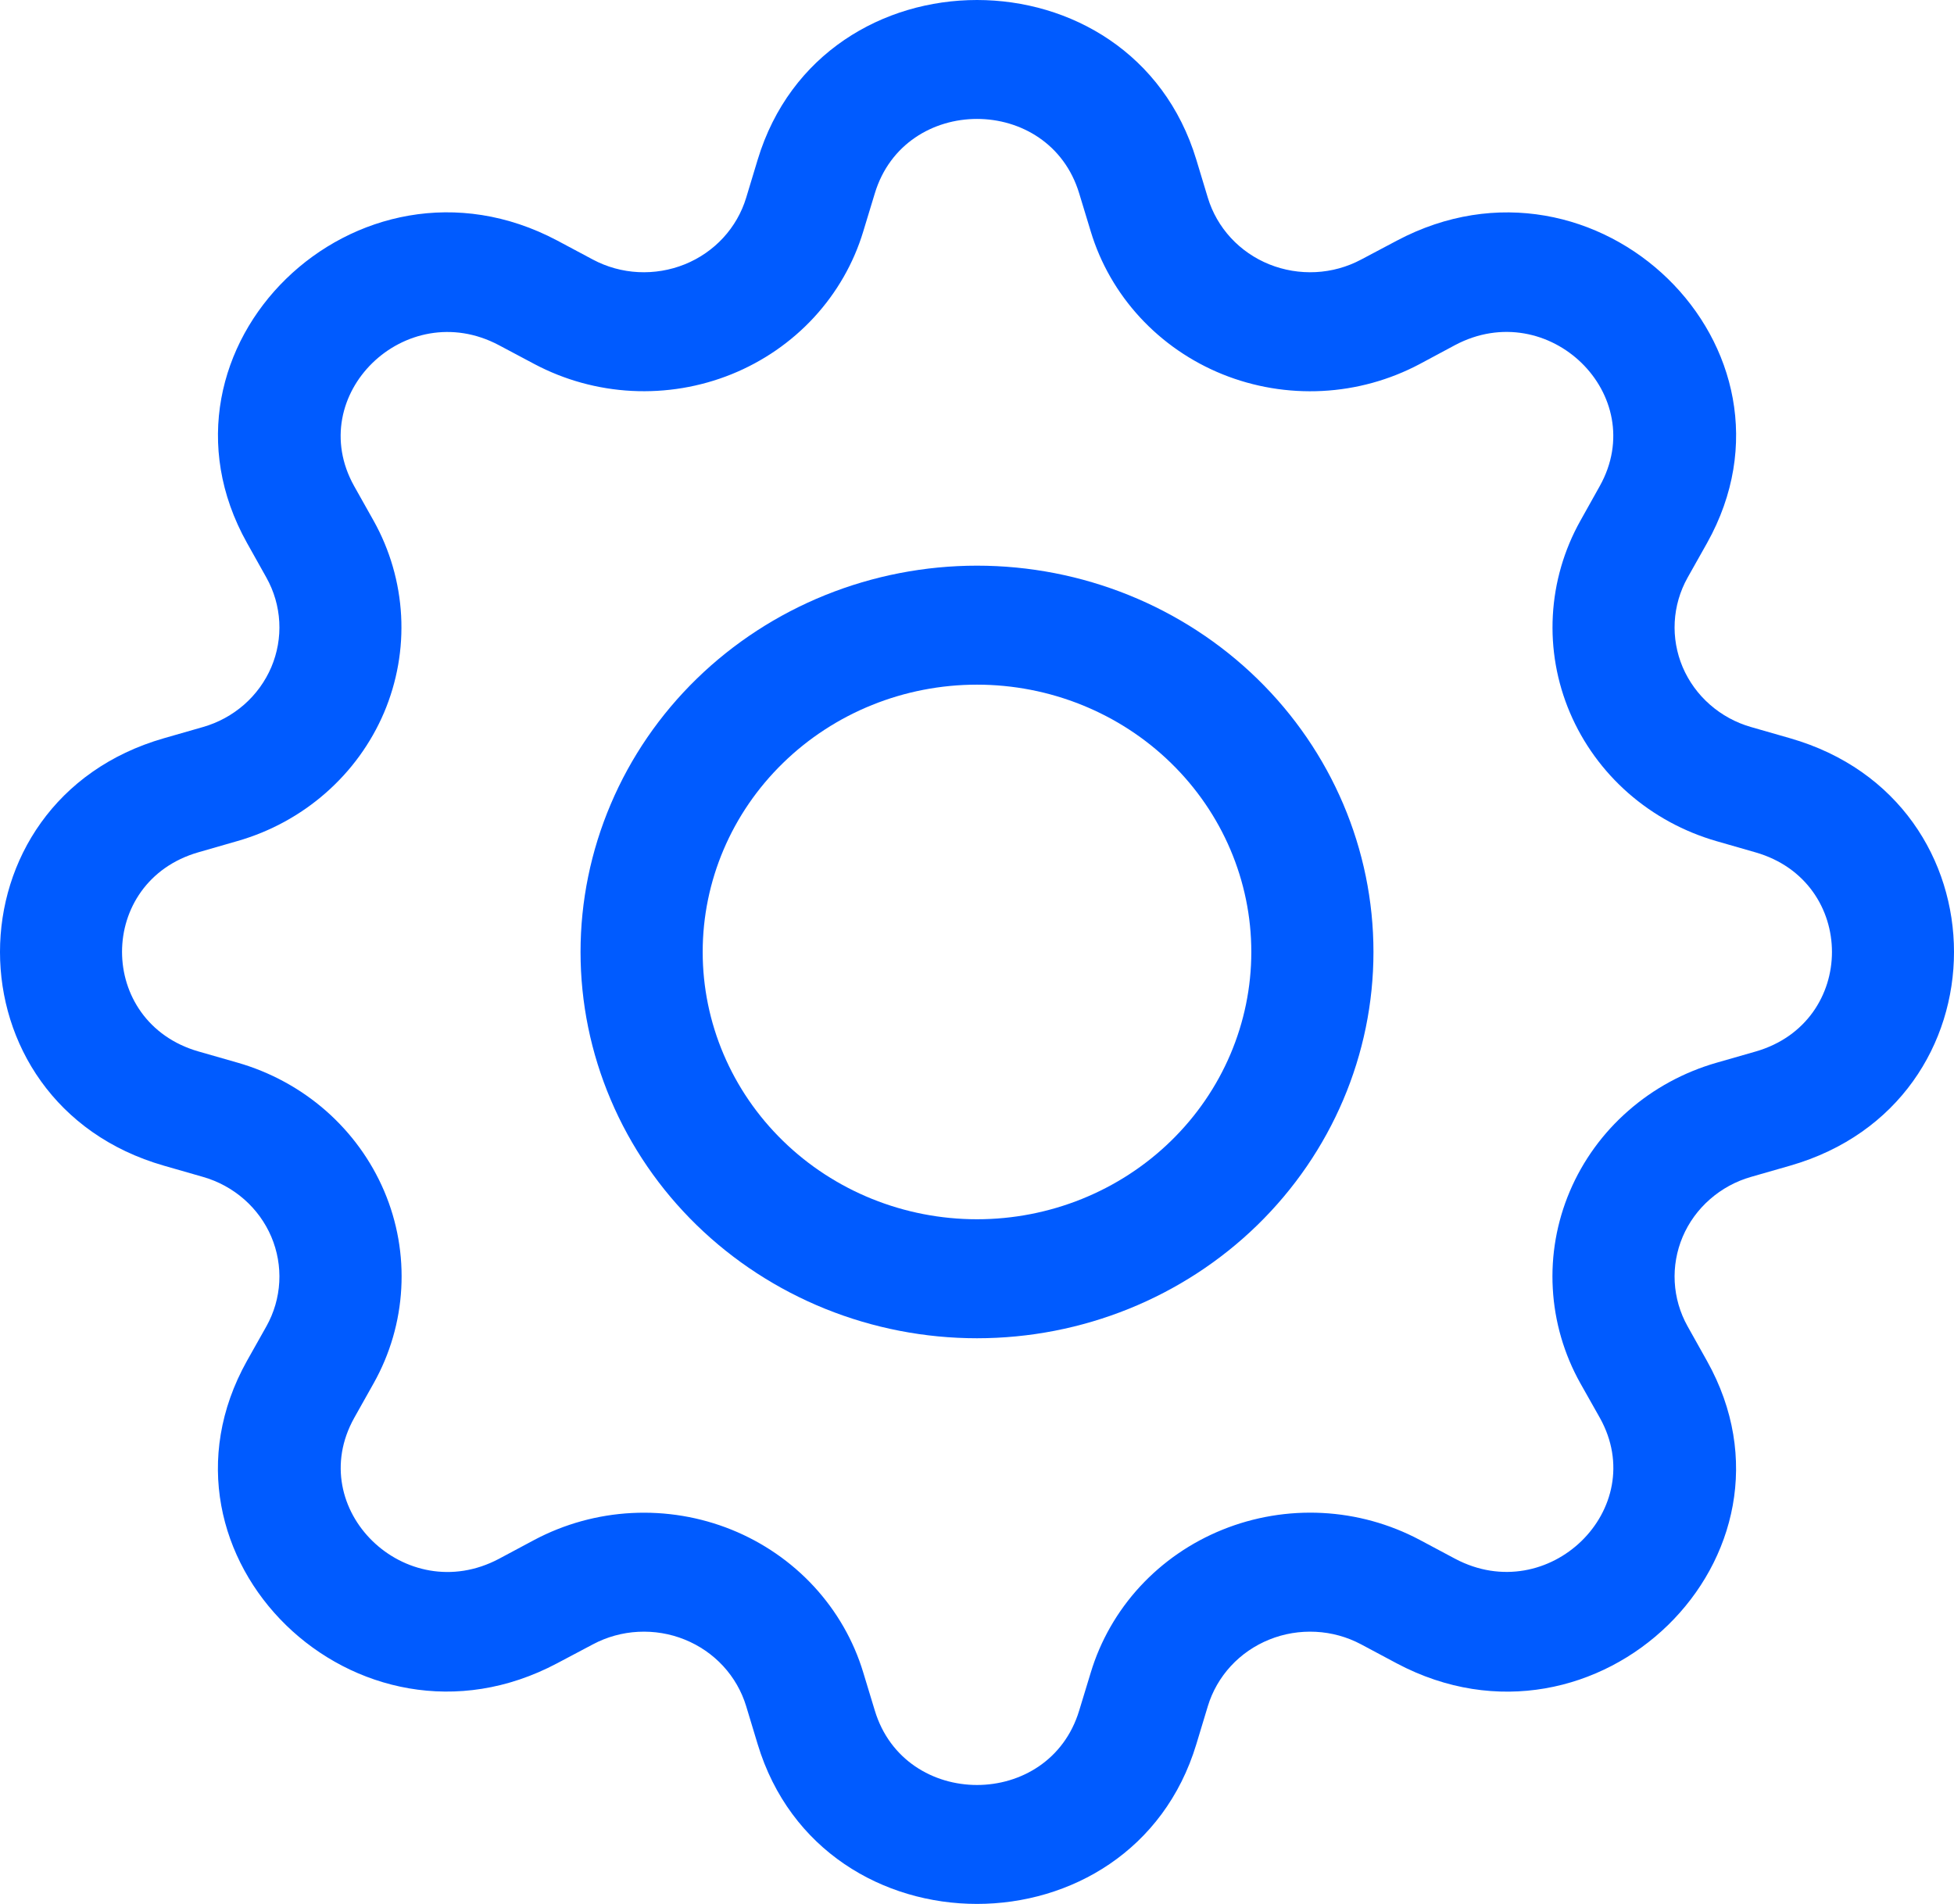 <?xml version="1.0" encoding="UTF-8"?> <svg xmlns="http://www.w3.org/2000/svg" width="39" height="38" viewBox="0 0 39 38" fill="none"><path d="M19.5 11.29C18.461 11.29 17.432 11.49 16.472 11.877C15.512 12.265 14.64 12.832 13.905 13.548C13.17 14.264 12.587 15.114 12.19 16.05C11.792 16.985 11.587 17.988 11.587 19C11.587 20.012 11.792 21.015 12.19 21.95C12.587 22.886 13.17 23.736 13.905 24.452C14.64 25.168 15.512 25.735 16.472 26.123C17.432 26.51 18.461 26.71 19.5 26.71C21.599 26.71 23.611 25.898 25.095 24.452C26.579 23.006 27.413 21.045 27.413 19C27.413 16.955 26.579 14.994 25.095 13.548C23.611 12.102 21.599 11.29 19.5 11.29ZM14.025 19C14.025 17.585 14.602 16.228 15.629 15.228C16.655 14.227 18.048 13.665 19.5 13.665C20.952 13.665 22.345 14.227 23.371 15.228C24.398 16.228 24.975 17.585 24.975 19C24.975 20.415 24.398 21.772 23.371 22.772C22.345 23.773 20.952 24.335 19.5 24.335C18.048 24.335 16.655 23.773 15.629 22.772C14.602 21.772 14.025 20.415 14.025 19Z" fill="#005BFF"></path><path d="M23.878 3.189C22.593 -1.063 16.407 -1.063 15.122 3.189L14.893 3.946C14.803 4.243 14.646 4.517 14.434 4.747C14.222 4.977 13.959 5.158 13.666 5.276C13.373 5.394 13.056 5.447 12.739 5.431C12.422 5.415 12.112 5.329 11.834 5.181L11.122 4.801C7.124 2.683 2.753 6.944 4.93 10.837L5.318 11.53C5.47 11.802 5.557 12.103 5.574 12.412C5.591 12.721 5.536 13.03 5.415 13.316C5.293 13.601 5.108 13.857 4.872 14.064C4.635 14.271 4.355 14.424 4.05 14.511L3.273 14.734C-1.091 15.986 -1.091 22.014 3.273 23.266L4.05 23.489C4.355 23.576 4.635 23.729 4.872 23.936C5.108 24.143 5.293 24.398 5.415 24.684C5.536 24.97 5.591 25.279 5.574 25.588C5.557 25.897 5.47 26.198 5.318 26.47L4.928 27.163C2.753 31.059 7.124 35.32 11.122 33.196L11.834 32.819C12.112 32.671 12.422 32.585 12.739 32.569C13.056 32.553 13.373 32.605 13.666 32.724C13.959 32.842 14.222 33.023 14.434 33.253C14.646 33.483 14.803 33.757 14.893 34.054L15.122 34.811C16.407 39.063 22.593 39.063 23.878 34.811L24.107 34.054C24.197 33.757 24.354 33.483 24.566 33.253C24.778 33.023 25.041 32.842 25.334 32.724C25.627 32.605 25.944 32.553 26.261 32.569C26.578 32.585 26.888 32.671 27.166 32.819L27.878 33.199C31.876 35.32 36.249 31.056 34.07 27.163L33.682 26.47C33.53 26.198 33.443 25.897 33.426 25.588C33.409 25.279 33.464 24.97 33.585 24.684C33.707 24.398 33.892 24.143 34.129 23.936C34.365 23.729 34.645 23.576 34.95 23.489L35.727 23.266C40.091 22.014 40.091 15.986 35.727 14.734L34.95 14.511C34.645 14.424 34.365 14.271 34.129 14.064C33.892 13.857 33.707 13.601 33.585 13.316C33.464 13.03 33.409 12.721 33.426 12.412C33.443 12.103 33.53 11.802 33.682 11.53L34.072 10.837C36.249 6.941 31.873 2.683 27.878 4.804L27.166 5.181C26.888 5.329 26.578 5.415 26.261 5.431C25.944 5.447 25.627 5.394 25.334 5.276C25.041 5.158 24.778 4.977 24.566 4.747C24.354 4.517 24.197 4.243 24.107 3.946L23.878 3.189ZM17.46 3.861C18.059 1.878 20.941 1.878 21.54 3.861L21.77 4.618C21.962 5.255 22.299 5.842 22.754 6.335C23.21 6.829 23.773 7.217 24.402 7.471C25.032 7.725 25.712 7.838 26.392 7.803C27.072 7.768 27.736 7.584 28.334 7.267L29.043 6.887C30.906 5.901 32.944 7.884 31.93 9.701L31.542 10.395C31.216 10.978 31.029 11.624 30.993 12.287C30.957 12.95 31.074 13.612 31.335 14.225C31.596 14.838 31.994 15.386 32.5 15.83C33.007 16.274 33.609 16.601 34.262 16.789L35.038 17.012C37.073 17.596 37.073 20.404 35.038 20.988L34.26 21.211C33.606 21.399 33.004 21.727 32.498 22.171C31.991 22.614 31.593 23.163 31.332 23.777C31.072 24.39 30.955 25.052 30.992 25.715C31.028 26.378 31.216 27.025 31.542 27.608L31.932 28.299C32.944 30.113 30.908 32.099 29.043 31.111L28.334 30.733C27.736 30.416 27.072 30.232 26.392 30.197C25.711 30.162 25.031 30.276 24.402 30.53C23.772 30.784 23.209 31.172 22.753 31.666C22.298 32.16 21.962 32.747 21.77 33.384L21.54 34.139C20.941 36.122 18.059 36.122 17.46 34.139L17.23 33.382C17.038 32.745 16.701 32.159 16.246 31.665C15.791 31.172 15.228 30.784 14.599 30.53C13.969 30.276 13.29 30.163 12.61 30.198C11.93 30.233 11.267 30.416 10.668 30.733L9.957 31.113C8.094 32.099 6.056 30.116 7.07 28.299L7.458 27.608C7.785 27.025 7.973 26.378 8.009 25.715C8.046 25.052 7.93 24.389 7.669 23.775C7.408 23.162 7.01 22.613 6.503 22.168C5.996 21.724 5.394 21.396 4.74 21.209L3.962 20.986C1.927 20.401 1.927 17.594 3.962 17.01L4.74 16.786C5.393 16.599 5.994 16.271 6.5 15.827C7.006 15.384 7.404 14.835 7.665 14.223C7.925 13.61 8.042 12.948 8.006 12.286C7.97 11.624 7.783 10.977 7.458 10.395L7.068 9.701C6.056 7.887 8.092 5.901 9.957 6.889L10.668 7.267C11.267 7.584 11.93 7.767 12.61 7.802C13.29 7.837 13.969 7.724 14.599 7.47C15.228 7.216 15.791 6.828 16.246 6.335C16.701 5.841 17.038 5.255 17.23 4.618L17.46 3.861Z" fill="#005BFF"></path></svg> 